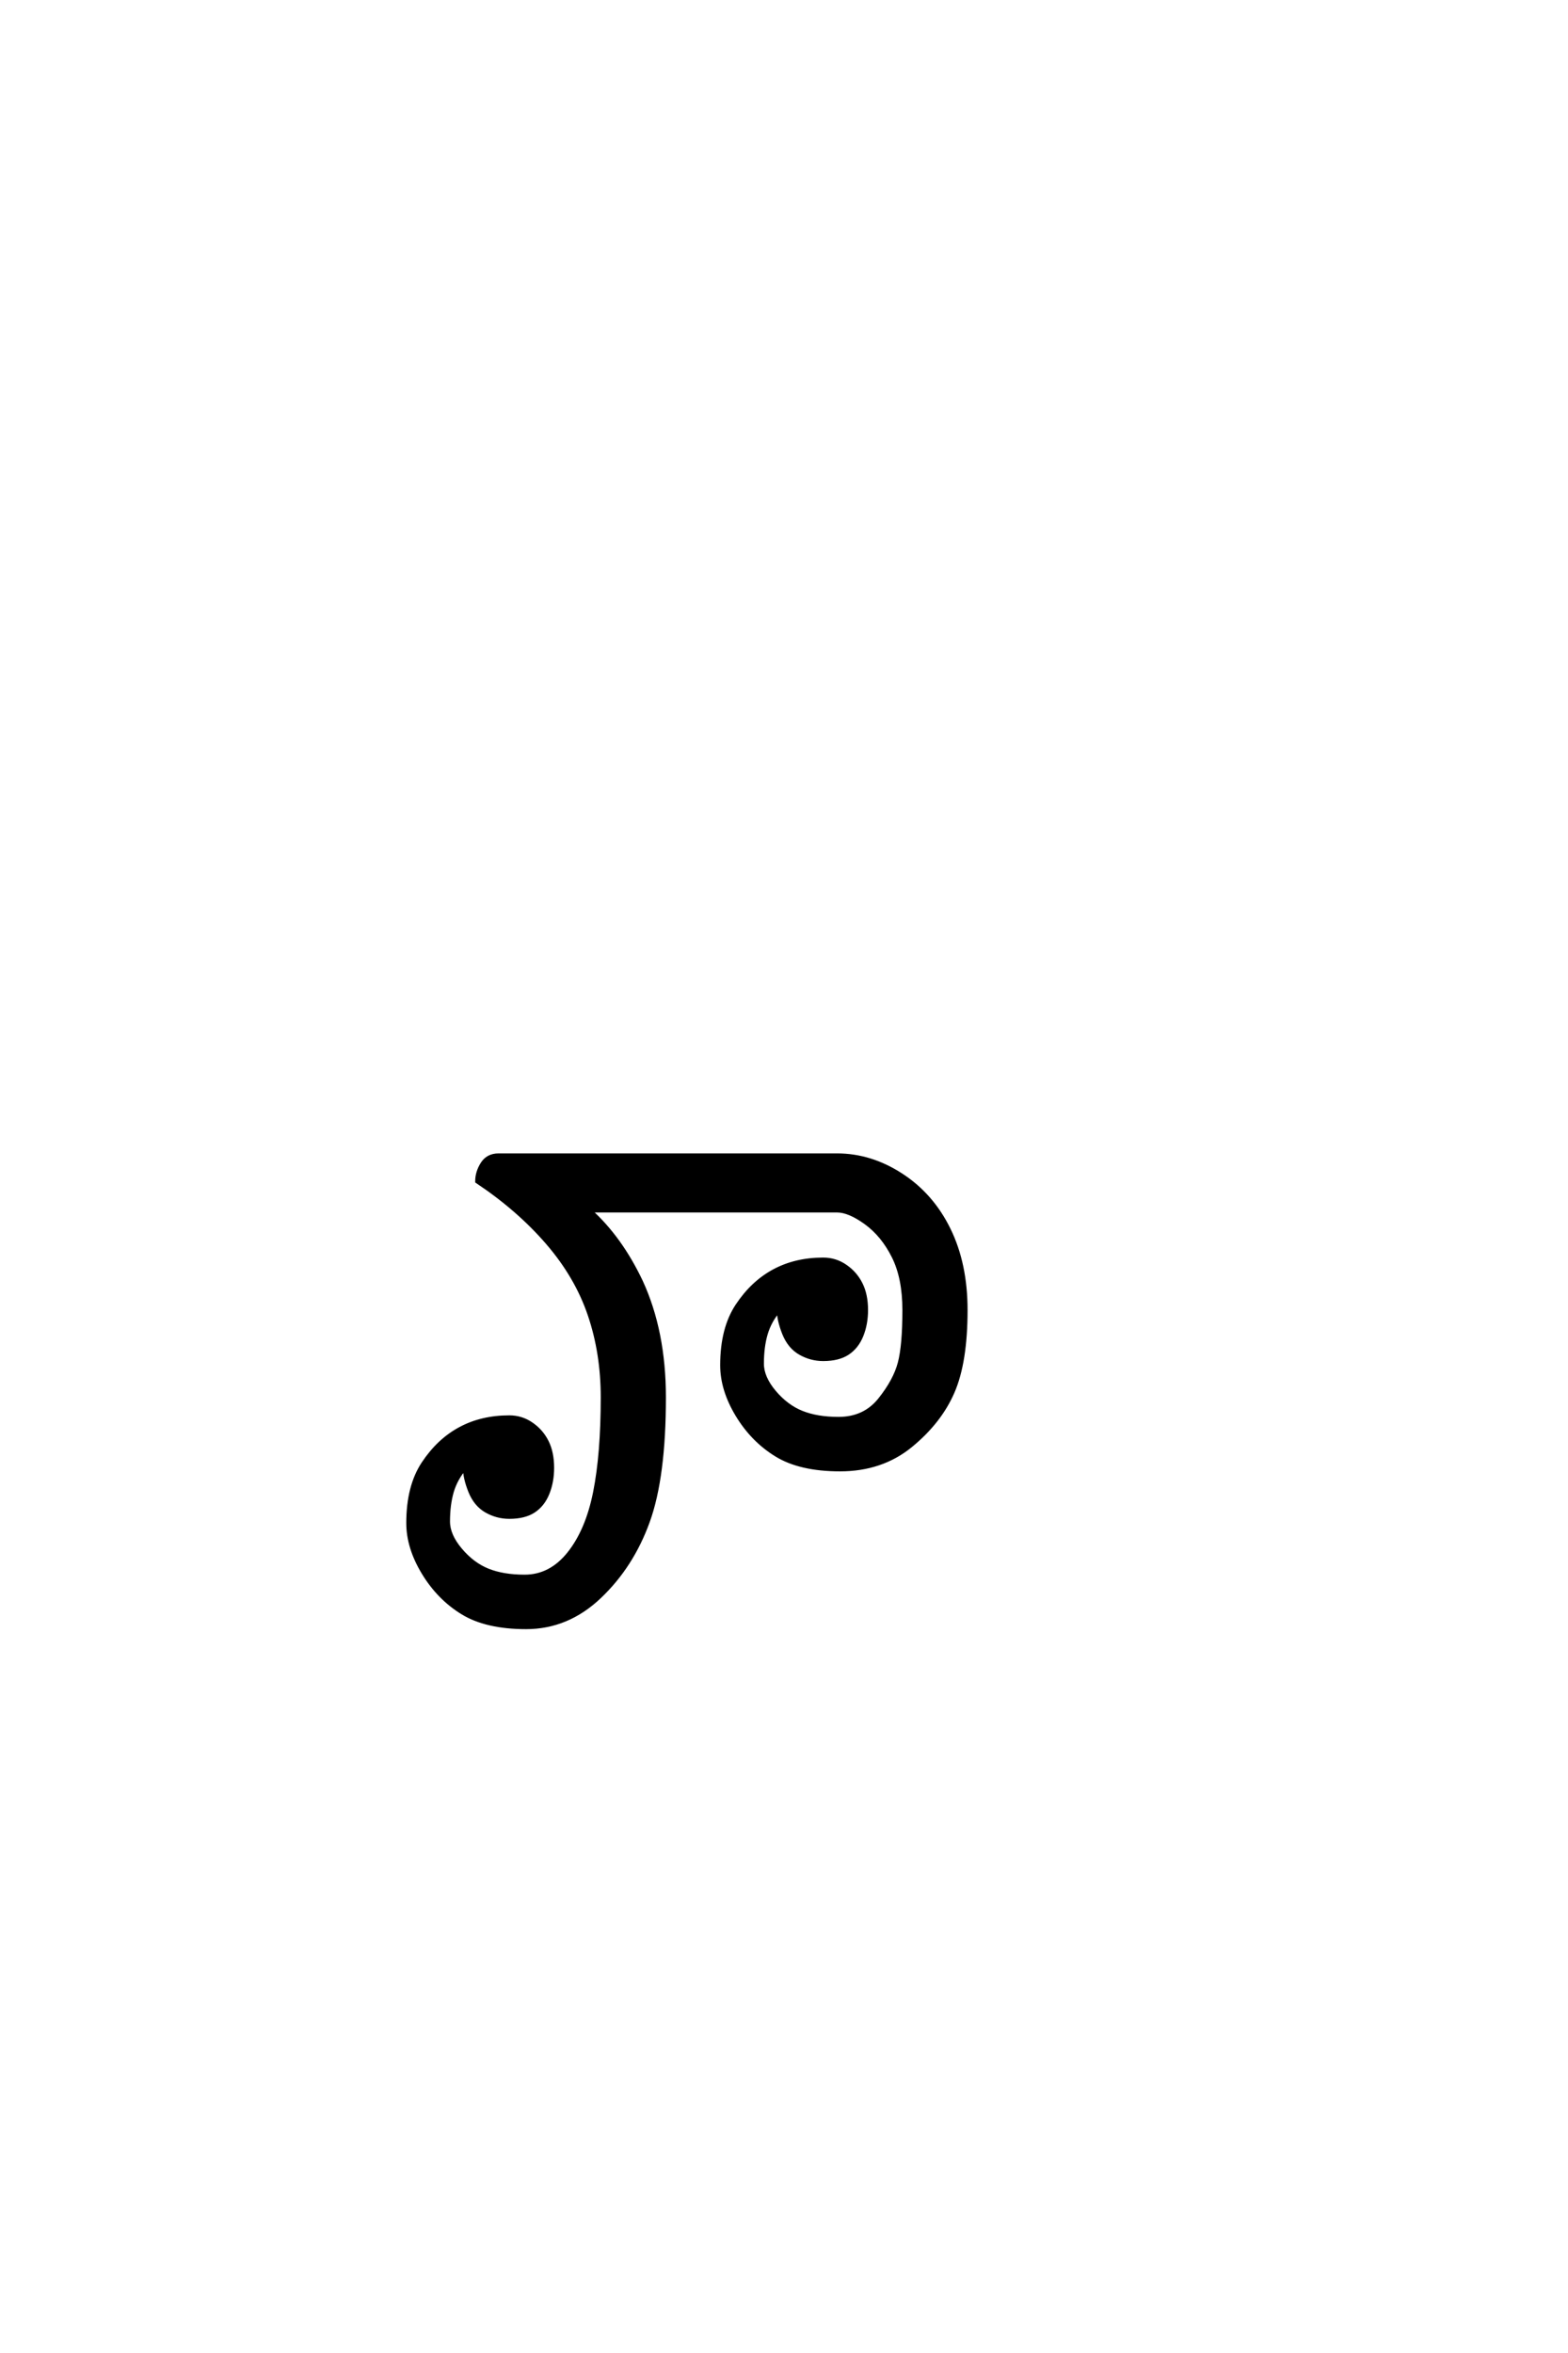 <?xml version='1.0' encoding='UTF-8'?>
<!DOCTYPE svg PUBLIC "-//W3C//DTD SVG 1.0//EN"
"http://www.w3.org/TR/2001/REC-SVG-20010904/DTD/svg10.dtd">

<svg xmlns='http://www.w3.org/2000/svg' version='1.0' width='40.0' height='60.0'>

 <g transform='scale(0.1 -0.1) translate(110.0 -370.0)'>
  <path d='M24.219 -44.922
Q14.062 -44.922 8 -41.203
Q1.953 -37.5 -1.953 -31.047
Q-5.859 -24.609 -5.859 -18.359
Q-5.859 -8.984 -1.953 -3.125
Q1.953 2.734 7.422 5.656
Q12.891 8.594 19.922 8.594
Q23.047 8.594 25.578 6.828
Q28.125 5.078 29.484 2.344
Q30.859 -0.391 30.859 -4.297
Q30.859 -7.812 29.688 -10.734
Q28.516 -13.672 26.172 -15.234
Q23.828 -16.797 19.922 -16.797
Q16.797 -16.797 14.062 -15.234
Q11.328 -13.672 9.953 -10.25
Q8.594 -6.844 8.594 -4.297
Q6.25 -7.031 5.266 -10.344
Q4.297 -13.672 4.297 -17.969
Q4.297 -21.484 7.422 -25.188
Q10.547 -28.906 14.453 -30.469
Q18.359 -32.031 23.828 -32.031
Q30.469 -32.031 35.156 -26.172
Q39.844 -20.312 41.797 -10.547
Q43.75 -0.781 43.75 13.672
Q43.75 25 40.422 34.766
Q37.109 44.531 29.688 53.125
Q22.266 61.719 11.719 68.75
Q11.719 71.094 13.078 73.234
Q14.453 75.391 17.188 75.391
L103.516 75.391
Q112.109 75.391 119.922 70.312
Q127.734 65.234 132.031 56.438
Q136.328 47.656 136.328 35.938
Q136.328 22.656 133 15.031
Q129.688 7.422 122.266 1.359
Q114.844 -4.688 104.297 -4.688
Q94.141 -4.688 88.078 -0.969
Q82.031 2.734 78.125 9.172
Q74.219 15.625 74.219 21.875
Q74.219 31.25 78.125 37.109
Q82.031 42.969 87.5 45.891
Q92.969 48.828 100 48.828
Q103.125 48.828 105.656 47.062
Q108.203 45.312 109.562 42.578
Q110.938 39.844 110.938 35.938
Q110.938 32.422 109.766 29.484
Q108.594 26.562 106.25 25
Q103.906 23.438 100 23.438
Q96.875 23.438 94.141 25
Q91.406 26.562 90.031 29.984
Q88.672 33.406 88.672 35.938
Q86.328 33.203 85.344 29.875
Q84.375 26.562 84.375 22.266
Q84.375 18.75 87.5 15.031
Q90.625 11.328 94.531 9.766
Q98.438 8.203 103.906 8.203
Q110.547 8.203 114.453 13.078
Q118.359 17.969 119.531 22.453
Q120.703 26.953 120.703 35.938
Q120.703 44.141 117.969 49.609
Q115.234 55.078 110.938 58.203
Q106.641 61.328 103.516 61.328
L40.438 61.328
Q48.25 54.297 53.516 43.172
Q59.375 30.469 59.375 13.672
Q59.375 -6.641 55.266 -17.969
Q51.172 -29.297 42.969 -37.109
Q34.766 -44.922 24.219 -44.922
' style='fill: #000000; stroke: #000000'/>
 </g>
</svg>
